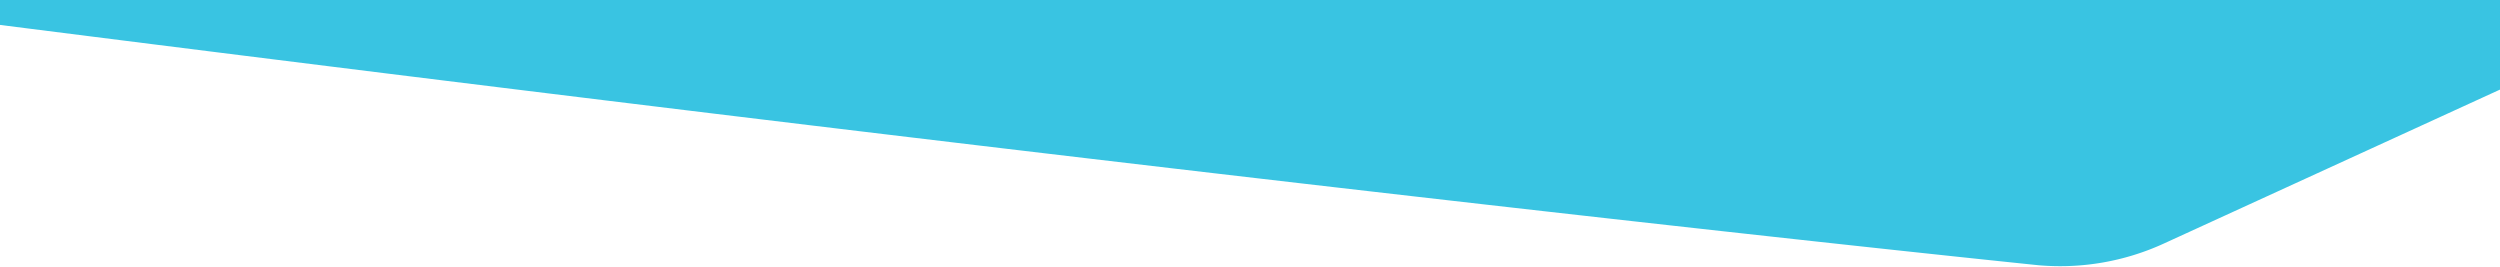 <svg xmlns="http://www.w3.org/2000/svg" xmlns:xlink="http://www.w3.org/1999/xlink" width="1366" height="146" viewBox="0 0 1366 146"><defs><clipPath id="clip-path"><rect id="Rectangle_118" data-name="Rectangle 118" width="1366" height="146" transform="translate(0 7139)" fill="none"></rect></clipPath></defs><g id="Mask_Group_15" data-name="Mask Group 15" transform="translate(1366 7285) rotate(180)" clip-path="url(#clip-path)"><path id="Path_750" data-name="Path 750" d="M1528.2,35.981a136,136,0,0,1,68.823,118.25C1086.088,406.059,0,406.059,0,259.868A136,136,0,0,1,68.823,141.617L286.864,17.749A136,136,0,0,1,354.042,0S778.746,6.116,1528.2,35.981Z" transform="matrix(0.996, 0.087, -0.087, 0.996, -100.455, 7109.273)" fill="#39c4e2"></path></g></svg>